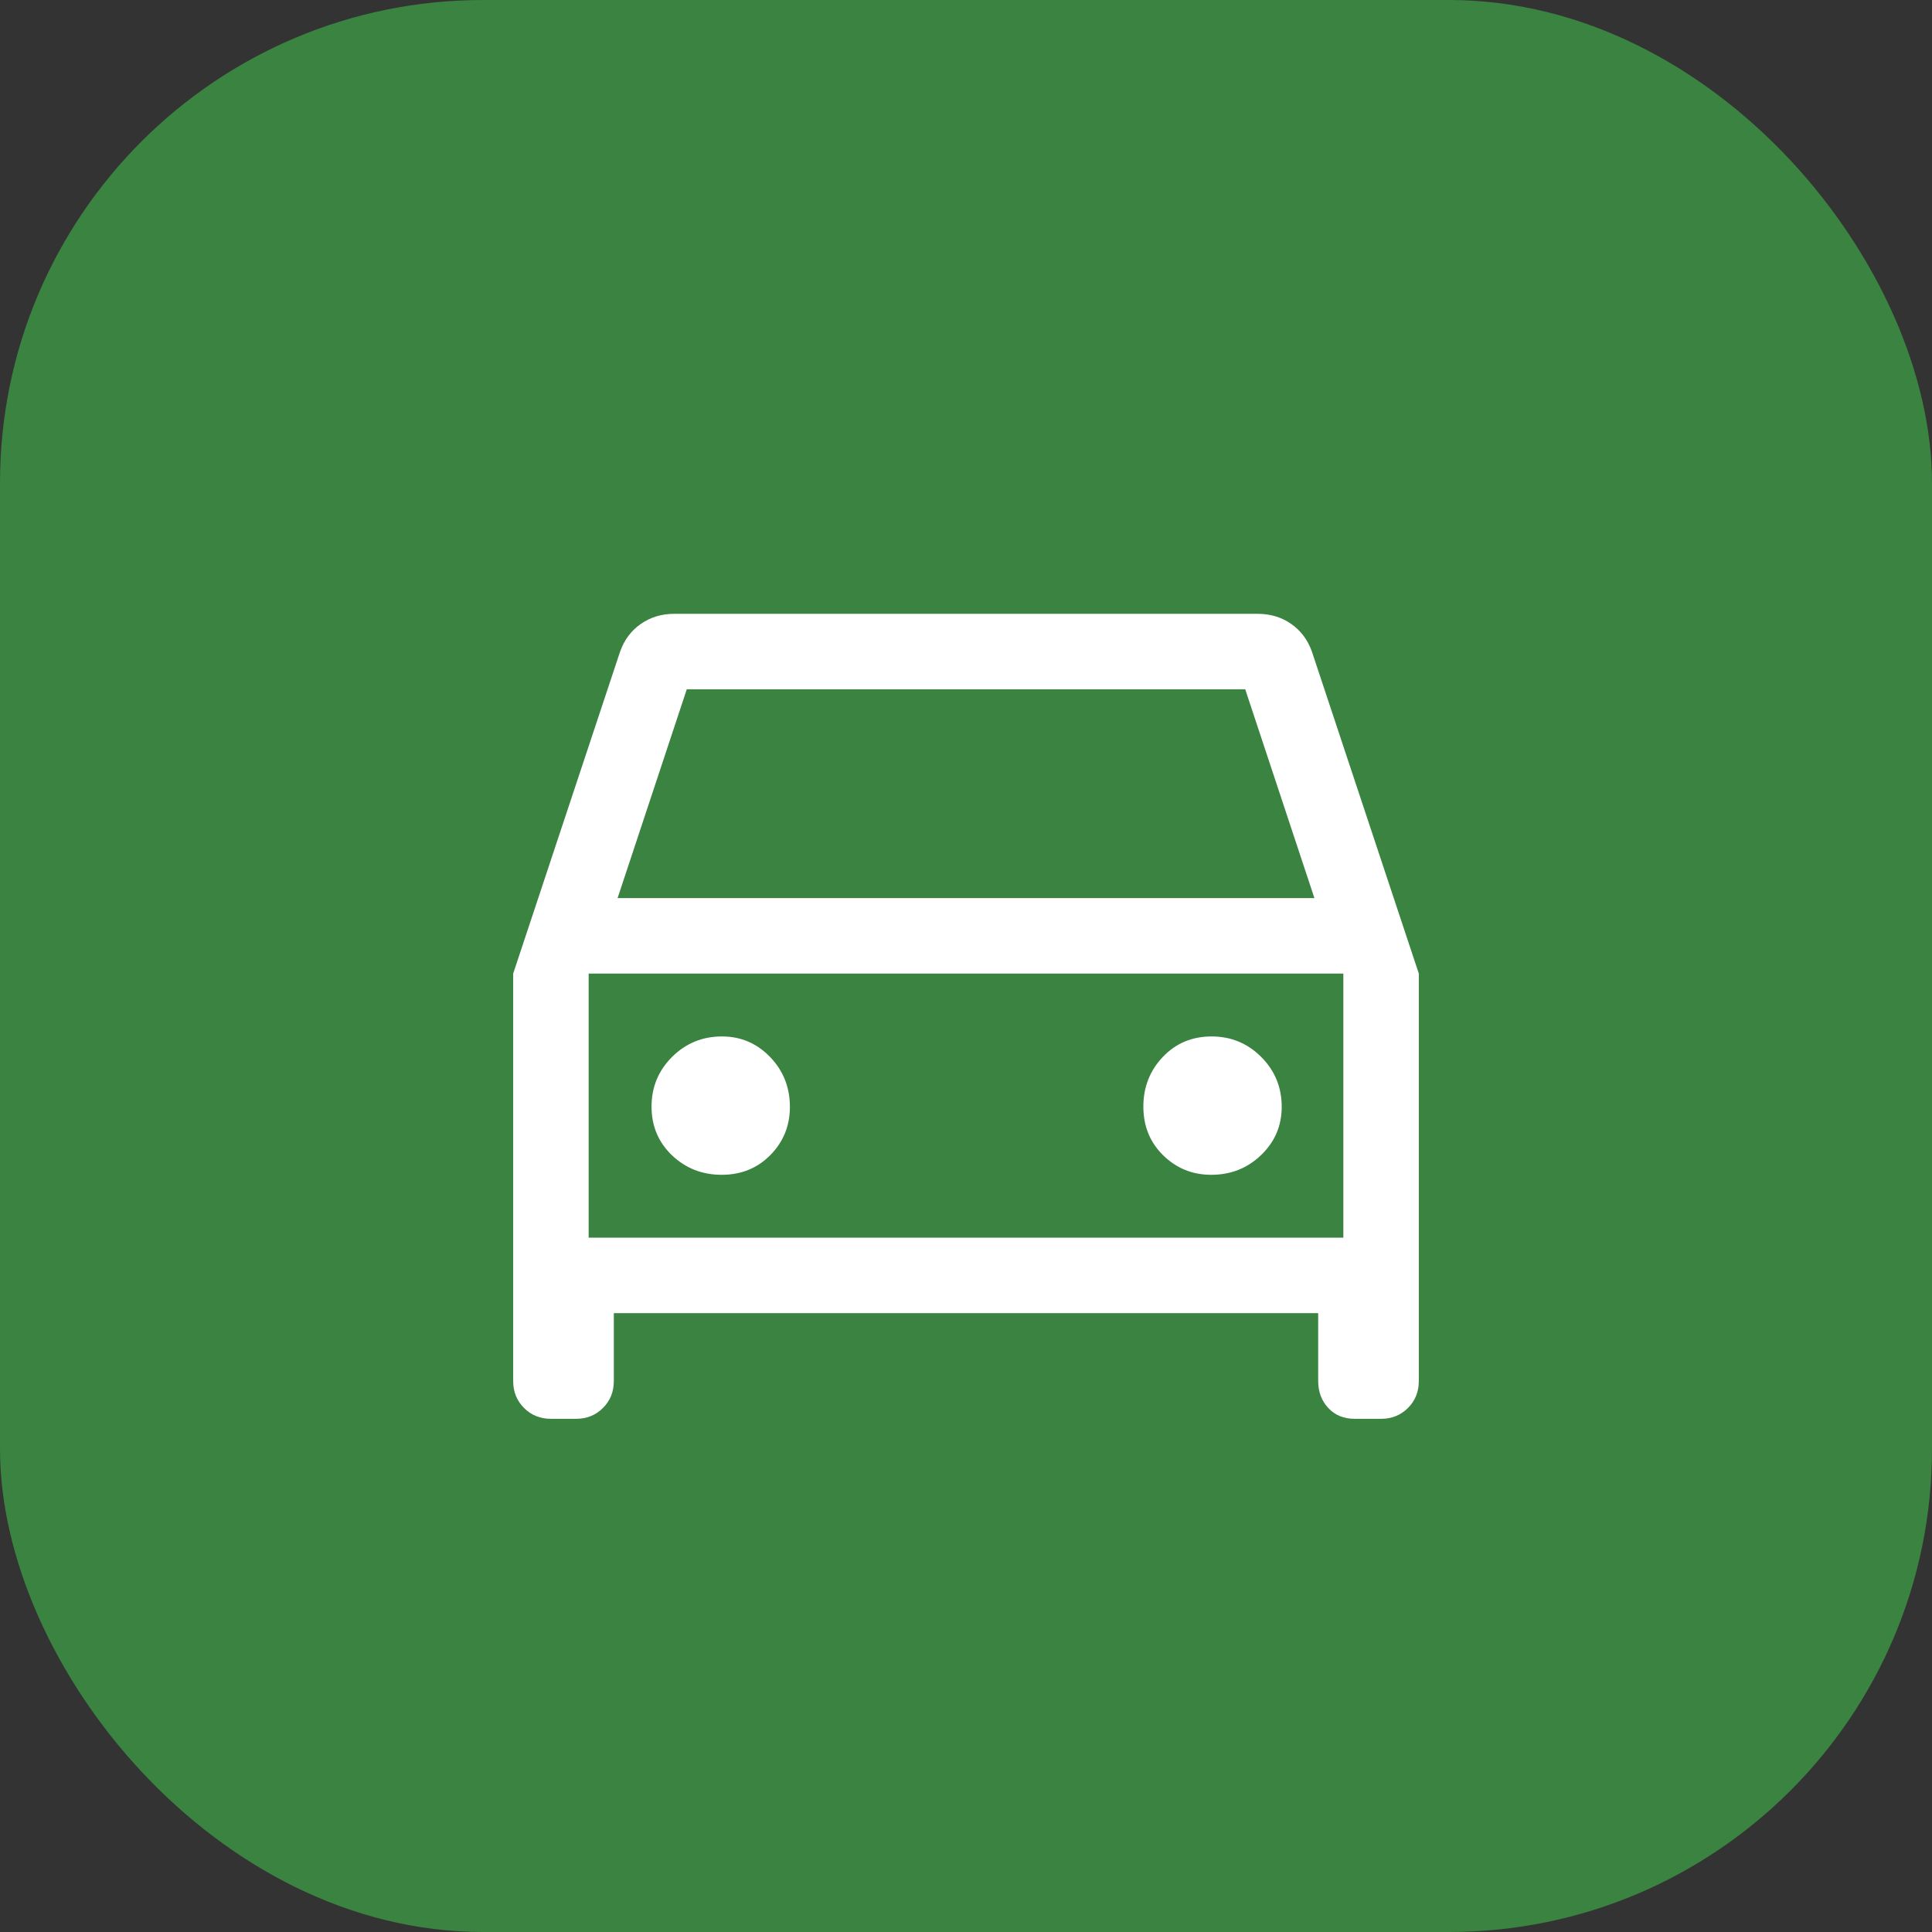 <svg width="80" height="80" viewBox="0 0 80 80" fill="none" xmlns="http://www.w3.org/2000/svg">
<rect x="0" y="0" width="80" height="80" fill="#333333" stroke="none"/>
<rect width="80" height="80" rx="20" fill="#3A8340"/>
<path d="M25.417 54.375V57.188C25.417 57.63 25.267 58.002 24.967 58.301C24.668 58.601 24.297 58.75 23.854 58.75H22.812C22.37 58.75 21.999 58.601 21.699 58.301C21.4 58.002 21.25 57.63 21.25 57.188V40.313L25.677 26.98C25.851 26.493 26.137 26.111 26.537 25.834C26.936 25.556 27.396 25.417 27.917 25.417H52.083C52.604 25.417 53.064 25.556 53.464 25.834C53.863 26.111 54.149 26.493 54.323 26.98L58.75 40.313V57.188C58.75 57.63 58.6 58.002 58.301 58.301C58.001 58.601 57.63 58.75 57.188 58.75H56.094C55.642 58.75 55.278 58.601 55 58.301C54.722 58.002 54.583 57.63 54.583 57.188V54.375H25.417ZM25.573 37.188H54.427L51.562 28.542H28.438L25.573 37.188ZM29.884 48.646C30.69 48.646 31.363 48.373 31.901 47.826C32.439 47.279 32.708 46.615 32.708 45.834C32.708 45.023 32.435 44.335 31.888 43.768C31.341 43.201 30.677 42.917 29.896 42.917C29.086 42.917 28.397 43.199 27.83 43.764C27.263 44.329 26.979 45.015 26.979 45.821C26.979 46.628 27.262 47.301 27.826 47.839C28.391 48.377 29.077 48.646 29.884 48.646ZM50.156 48.646C50.966 48.646 51.655 48.373 52.222 47.826C52.789 47.279 53.073 46.615 53.073 45.834C53.073 45.023 52.791 44.335 52.226 43.768C51.661 43.201 50.975 42.917 50.169 42.917C49.362 42.917 48.689 43.199 48.151 43.764C47.613 44.329 47.344 45.015 47.344 45.821C47.344 46.628 47.617 47.301 48.164 47.839C48.711 48.377 49.375 48.646 50.156 48.646ZM24.375 51.25H55.625V40.313H24.375V51.25Z" fill="white"/>
</svg>
